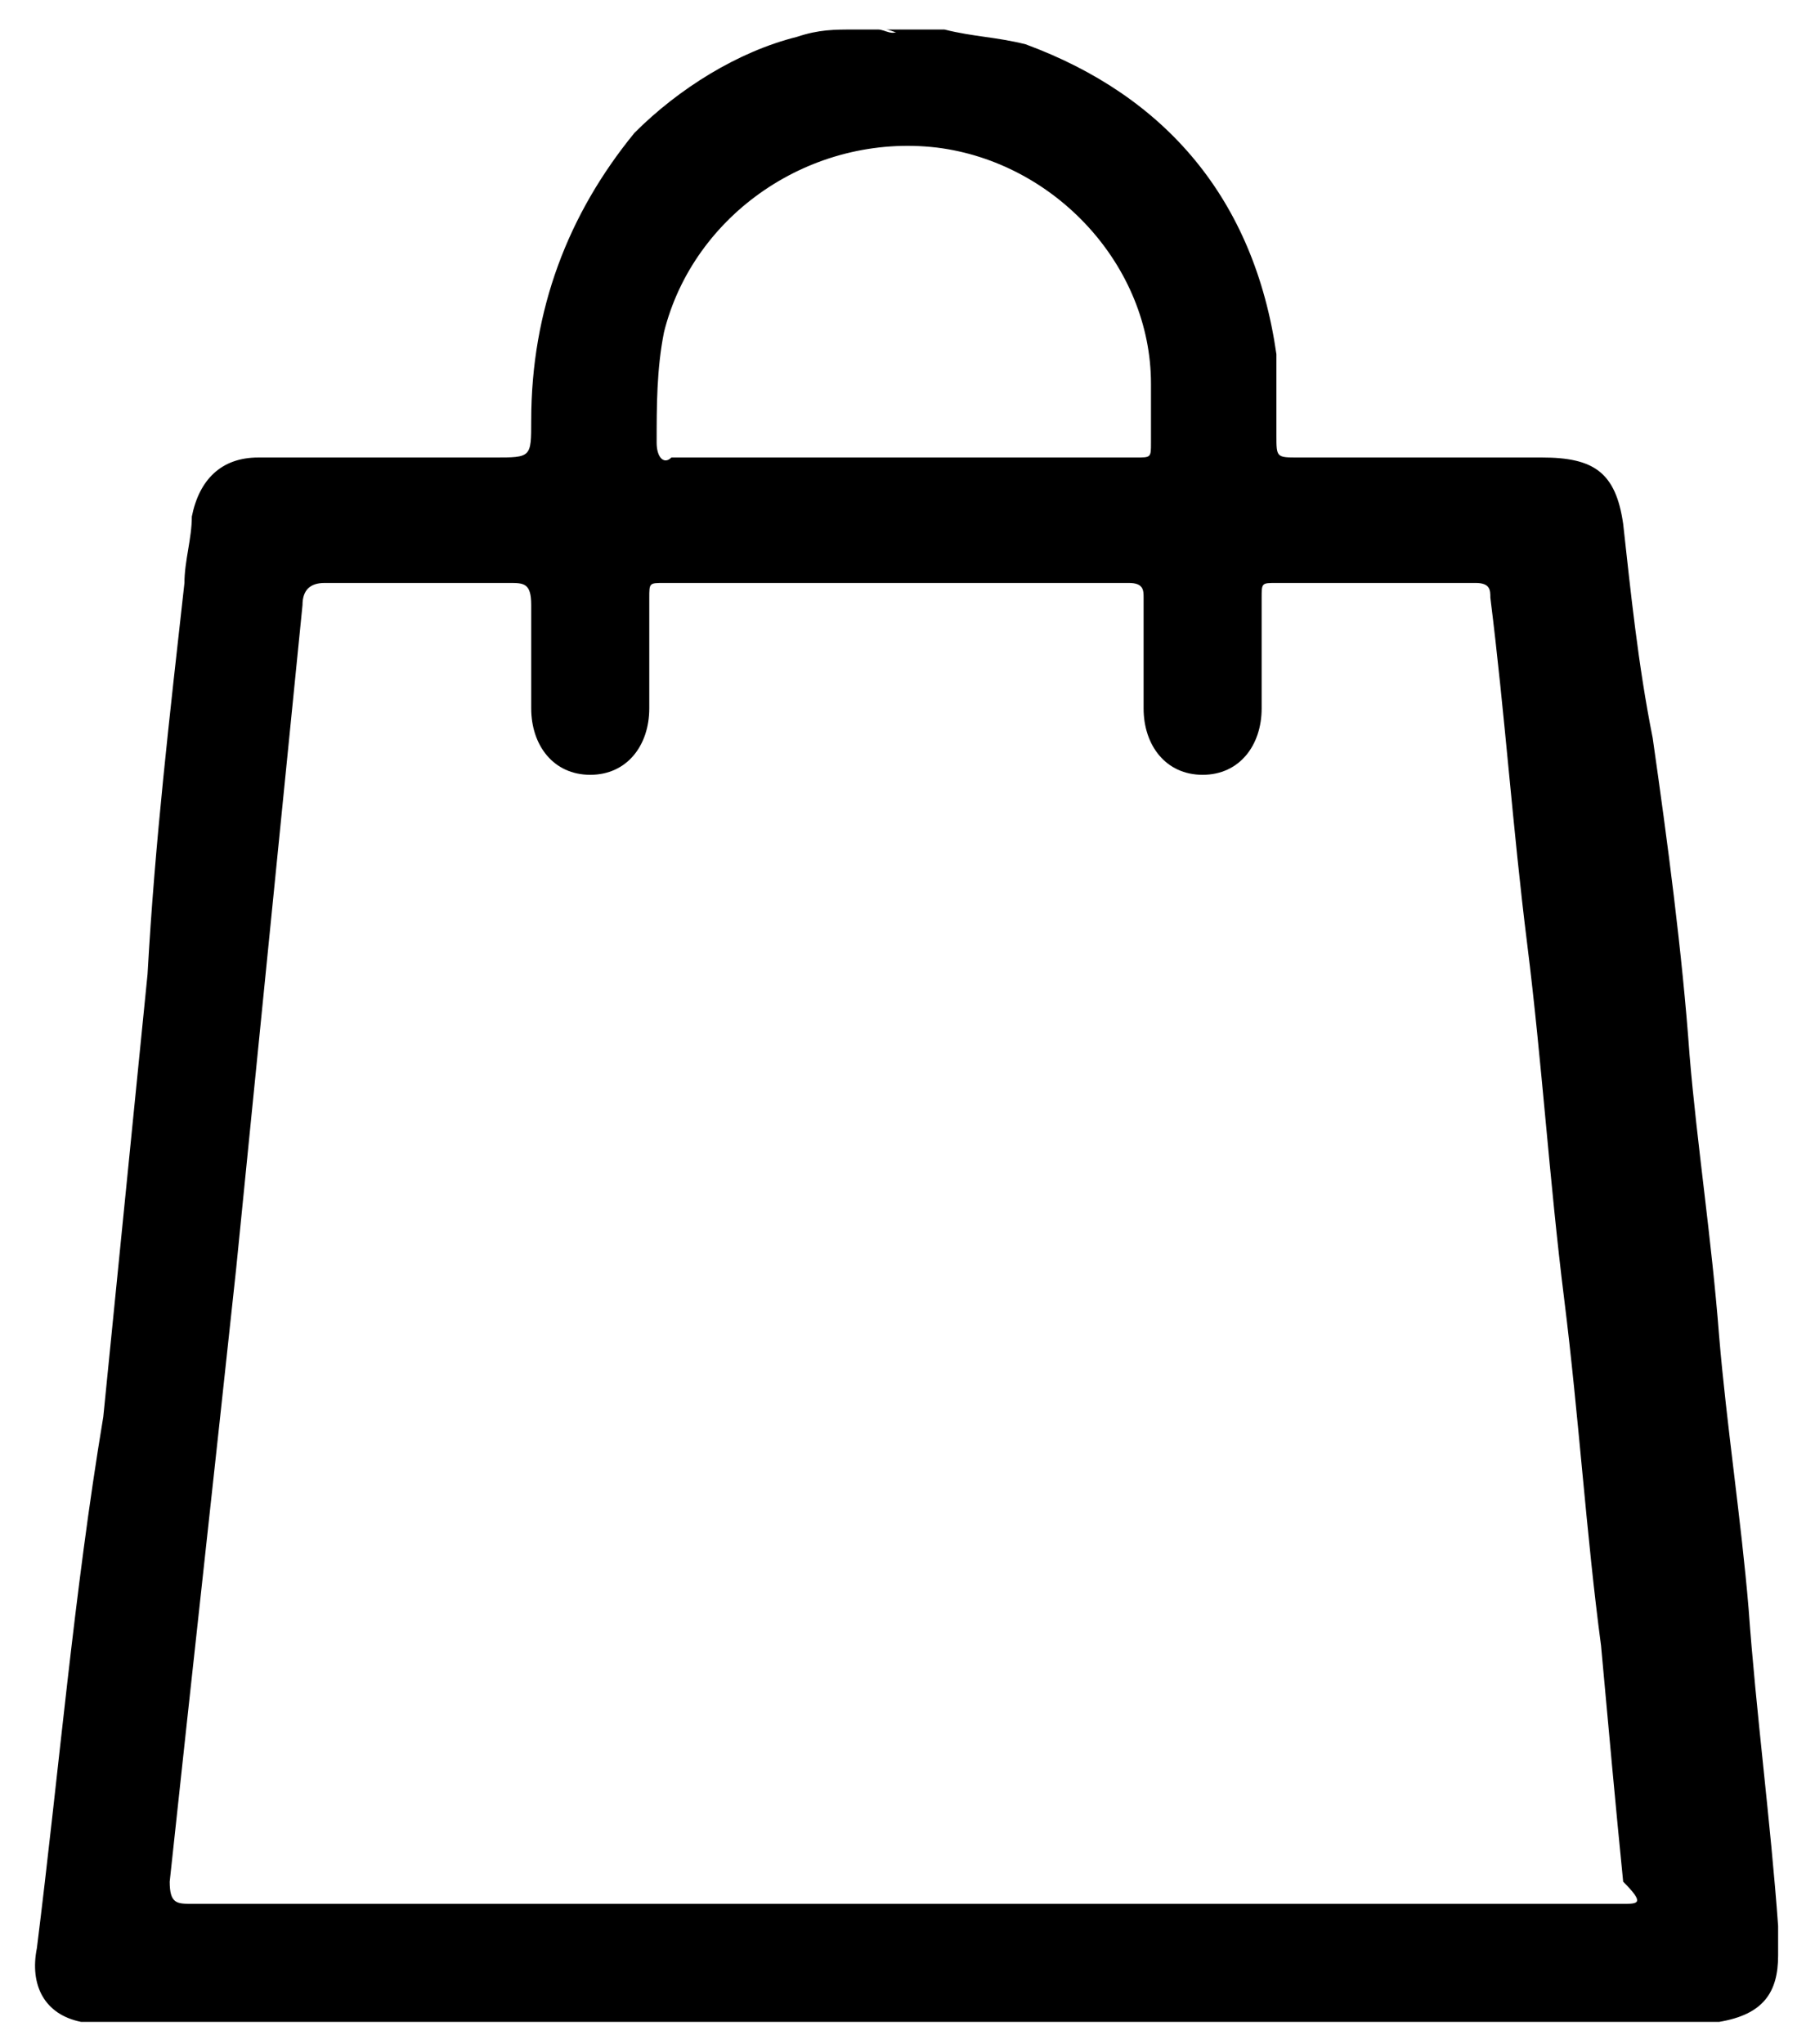 <?xml version="1.0" encoding="utf-8"?>
<!-- Generator: Adobe Illustrator 25.2.0, SVG Export Plug-In . SVG Version: 6.00 Build 0)  -->
<svg version="1.1" id="panier" xmlns="http://www.w3.org/2000/svg" xmlns:xlink="http://www.w3.org/1999/xlink" x="0px" y="0px"
	 viewBox="0 0 24.6 27.7" style="enable-background:new 0 0 24.6 27.7;" xml:space="preserve">
<g id="Calque_1-2">
	<path d="M24.1,26.5c0-0.1,0-0.3,0-0.4c-0.1-1.4-0.3-2.9-0.4-4.3c-0.1-1.2-0.3-2.5-0.4-3.7c-0.1-1.3-0.3-2.6-0.4-3.8
		c-0.1-1.4-0.3-2.9-0.5-4.3C22.2,9,22.1,8,22,7.1c-0.1-0.7-0.4-0.9-1.1-0.9c-1.1,0-2.2,0-3.3,0c-0.3,0-0.3,0-0.3-0.3
		c0-0.4,0-0.7,0-1.1c-0.3-2.1-1.5-3.5-3.4-4.2c-0.4-0.1-0.7-0.1-1.1-0.2h-0.6c-0.1,0.1-0.2,0-0.3,0c-0.1,0-0.2,0-0.3,0c0,0,0,0,0,0
		h0c-0.3,0-0.5,0-0.8,0.1c-0.8,0.2-1.6,0.7-2.2,1.3C7.7,2.9,7.2,4.2,7.2,5.7c0,0.5,0,0.5-0.5,0.5c-1.1,0-2.1,0-3.2,0
		C3,6.2,2.7,6.5,2.6,7c0,0.3-0.1,0.6-0.1,0.9c-0.2,1.8-0.4,3.5-0.5,5.3c-0.2,2-0.4,4-0.6,6C1,21.6,0.8,24,0.5,26.4
		c-0.1,0.5,0.1,0.9,0.6,1h22.2C23.9,27.3,24.1,27,24.1,26.5L24.1,26.5z M8.9,6c0-0.5,0-1,0.1-1.5c0.4-1.6,2-2.7,3.7-2.5
		c1.6,0.2,2.9,1.6,2.9,3.2c0,0.3,0,0.5,0,0.8c0,0.2,0,0.2-0.2,0.2c-1.1,0-2.1,0-3.2,0c-1,0-2.1,0-3.1,0C9,6.3,8.9,6.2,8.9,6L8.9,6z
		 M22,25.8c-3.2,0-6.5,0-9.7,0s-6.5,0-9.7,0c-0.2,0-0.3,0-0.3-0.3c0.3-2.8,0.6-5.5,0.9-8.3c0.3-3,0.6-6,0.9-9c0-0.2,0.1-0.3,0.3-0.3
		c0.8,0,1.7,0,2.5,0c0.2,0,0.3,0,0.3,0.3c0,0.5,0,0.9,0,1.4c0,0.5,0.3,0.9,0.8,0.9c0.5,0,0.8-0.4,0.8-0.9c0-0.5,0-1,0-1.5
		c0-0.2,0-0.2,0.2-0.2c2.1,0,4.2,0,6.3,0c0.2,0,0.2,0.1,0.2,0.2c0,0.5,0,1,0,1.5c0,0.5,0.3,0.9,0.8,0.9c0.5,0,0.8-0.4,0.8-0.9
		c0-0.5,0-1,0-1.5c0-0.2,0-0.2,0.2-0.2c0.9,0,1.8,0,2.7,0c0.2,0,0.2,0.1,0.2,0.2c0.2,1.6,0.3,3.1,0.5,4.7c0.2,1.6,0.3,3.2,0.5,4.8
		c0.2,1.6,0.3,3.2,0.5,4.7c0.1,1.1,0.2,2.2,0.3,3.2C22.3,25.8,22.2,25.8,22,25.8L22,25.8z"/>
	<path d="M11.9,0.4C11.9,0.4,11.9,0.4,11.9,0.4l-0.3,0c0,0,0,0,0,0C11.8,0.4,11.8,0.4,11.9,0.4C11.9,0.4,11.9,0.4,11.9,0.4L11.9,0.4
		z"/>
	<path d="M11.9,0.4C11.9,0.4,11.9,0.4,11.9,0.4C11.9,0.4,11.9,0.4,11.9,0.4c-0.1,0-0.2,0-0.3,0c0,0,0,0,0,0
		C11.8,0.4,11.8,0.4,11.9,0.4z"/>
	<path d="M12,0.4c0.1,0,0.2,0,0.2,0L12,0.4C12,0.4,12,0.4,12,0.4z"/>
	<path d="M12,0.4C12,0.4,12,0.4,12,0.4C11.9,0.4,11.9,0.4,12,0.4c0.1,0,0.2,0.1,0.2,0C12.1,0.4,12,0.4,12,0.4L12,0.4z"/>
	<path d="M12,0.4C12,0.4,12,0.4,12,0.4C11.9,0.4,11.9,0.4,12,0.4C11.9,0.4,12,0.4,12,0.4z"/>
	<path d="M12,0.4C12,0.4,11.9,0.4,12,0.4C11.9,0.4,11.9,0.4,12,0.4C11.9,0.4,12,0.4,12,0.4C12,0.4,12,0.4,12,0.4L12,0.4z"/>
</g>
</svg>
